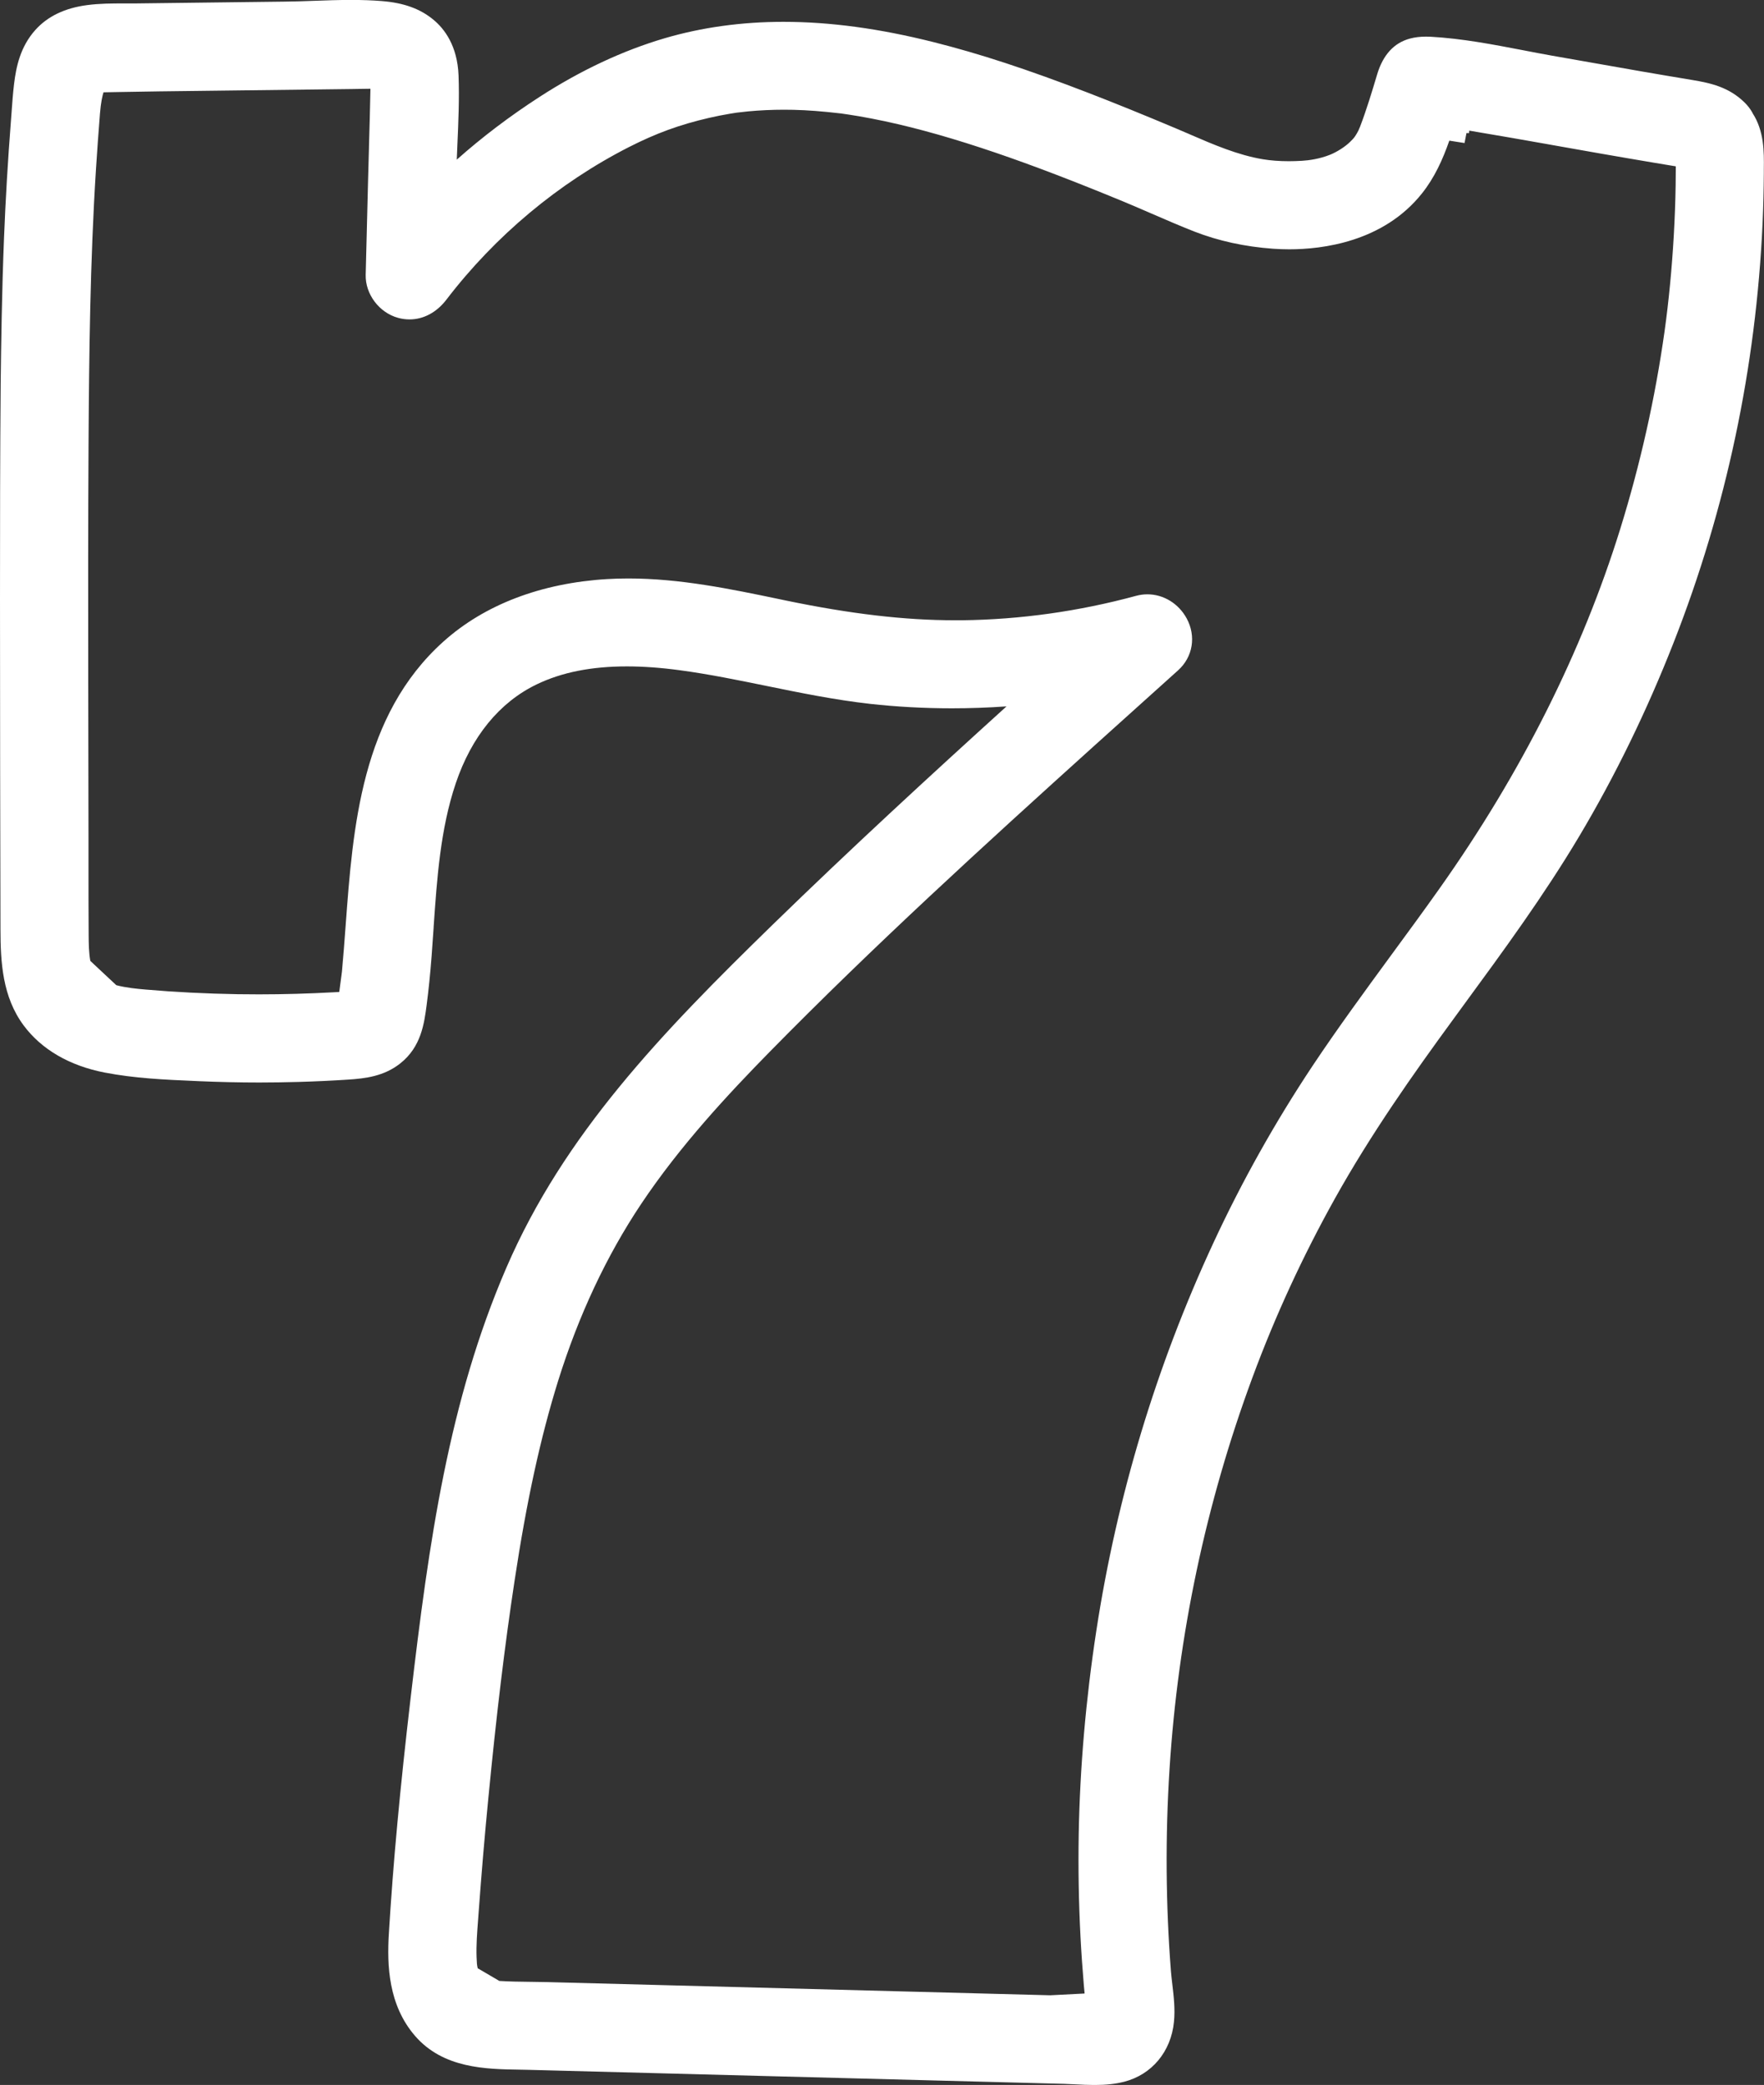 <svg id="new-games" data-name="new-games" xmlns="http://www.w3.org/2000/svg" viewBox="0 0 338.42 400" style="background-color: black;">
    <rect x="0" y="0" width="338.42" height="400" fill="#333333" stroke="none"/>
    <path class="game-cat-icon" fill="#ffffff" d="m336.22,21.66c-.41-.75-.95-1.44-1.59-2.06-3-2.9-6.45-3.67-10.01-4.26-3.01-.5-6.12-1.02-9.52-1.61-4.91-.85-9.91-1.73-14.74-2.59l-2.56-.45c-1.85-.33-3.75-.69-5.59-1.05-5.78-1.11-11.75-2.26-17.74-2.59-.32-.02-.61-.02-.9-.02-1.13,0-2.13.12-3.07.37-3.05.81-5.17,3.12-6.29,6.85-.94,3.15-2.01,6.72-3.3,10.1-.03.08-.09.2-.14.31l-.04.1c-.04.09-.08.18-.1.24-.14.27-.28.54-.43.78-.34.55-.46.73-1.2,1.45-.94.93-2.53,1.94-3.86,2.47-2.02.8-4.02,1.07-5.35,1.15-.87.05-1.73.08-2.55.08-1.8,0-3.48-.13-4.99-.38-4.78-.8-9.45-2.81-13.96-4.76l-.08-.04c-.86-.37-1.73-.74-2.6-1.11-6.36-2.68-11.71-4.85-16.81-6.82-11.69-4.51-20.84-7.51-29.67-9.73-10.42-2.62-19.86-3.9-28.85-3.9-7.99,0-15.65,1.06-22.77,3.15-8.02,2.36-16.07,6.13-23.95,11.22-5.73,3.7-11.06,7.74-15.93,12.07.04-.97.08-1.95.12-2.9.19-4.33.39-8.81.22-13.26-.22-5.71-2.73-8.96-4.8-10.67-2.55-2.12-5.72-3.27-9.98-3.6-1.75-.14-3.65-.21-5.8-.21-2.44,0-4.85.08-7.18.17-1.85.07-3.75.13-5.57.15l-28.72.35c-.41,0-.82,0-1.24,0h-.89s-.06,0-.09,0c-2.13,0-4.56,0-6.98.32-4.25.55-7.59,2.15-9.93,4.76-2.91,3.24-3.7,7.09-4.1,10.43-.21,1.77-.34,3.53-.46,5.24l-.12,1.61c-.6,7.7-1.05,15.33-1.34,22.66-.41,10.22-.55,20.23-.64,27.8C.01,87.28,0,100.97,0,114.94c0,21.55.04,43.18.09,63.34.01,6.32.37,12.95,4.44,18.44,3.42,4.61,8.79,7.74,15.54,9.05,5.78,1.12,11.68,1.38,17.38,1.62l.84.04c3.78.16,7.64.25,11.46.25,2.5,0,5.02-.04,7.5-.11,3.22-.09,6.4-.24,9.47-.44,3.39-.22,6.96-.64,10.09-3.13,3.98-3.16,4.57-7.61,5.04-11.18.37-2.82.68-5.83.96-9.47.14-1.79.26-3.58.38-5.37v-.12c.64-9.26,1.29-18.83,4.25-27.59,3.03-8.98,8.4-15.54,15.52-18.97,4.82-2.32,10.48-3.45,17.31-3.45,3.16,0,6.61.25,10.26.75,5.5.74,11.09,1.89,16.49,2.99,6.46,1.32,13.11,2.68,19.85,3.44,5.13.57,10.42.86,15.74.86,3.46,0,6.96-.12,10.49-.37-14.67,13.29-29.94,27.35-44.73,41.75-21.47,20.91-40.14,40.3-51.21,65.91-11.07,25.62-14.87,52.51-18.37,82.47-2.06,17.59-3.39,32.01-4.19,45.39-.36,5.99-.11,13.64,5.05,19.58,5.4,6.21,13.52,6.35,20.05,6.45.67.01,1.33.02,1.98.04l102.46,2.68c.72.02,1.48.06,2.22.1,1.17.06,2.38.12,3.64.12,2.21,0,4.01-.2,5.66-.62,5.32-1.37,8.99-5.77,9.56-11.47.25-2.46-.04-4.93-.3-7.11-.1-.84-.2-1.71-.27-2.52-1.01-12.86-1.1-25.94-.28-38.85,1.63-25.74,6.98-51.02,15.9-75.14,4.34-11.75,9.67-23.31,15.82-34.34,6.9-12.37,14.96-23.81,22.66-34.33l2.05-2.81c7.58-10.34,15.41-21.03,22.13-32.31,6.9-11.57,13.02-24.12,18.18-37.3,10.06-25.66,15.79-52.72,17.04-80.43.14-3.16.22-6.38.24-9.56v-.8c.04-3.25.08-7.29-2.18-10.74Zm-129.27,330.26c-.11,6.53,0,13.13.34,19.63.16,3.08.38,6.21.64,9.29.05.54.1,1.08.15,1.62l-6.59.34-96.55-2.53c-1.04-.03-2.09-.04-3.14-.05h-.08c-1.96-.02-3.97-.05-5.92-.17l-3.02-1.77-1.13-.66c-.16-.68-.17-.93-.22-2.16-.08-2.3.11-4.74.29-7.11l.11-1.5c.53-7.27,1.15-14.63,1.86-21.89,1.55-16,3.14-29.25,5.03-41.69,2.31-15.3,4.97-27.48,8.35-38.33,3.93-12.59,9.29-24.01,15.93-33.95,7.49-11.21,16.67-21.04,24.66-29.19,19.99-20.36,41-39.52,62.56-58.98,5.26-4.75,10.53-9.49,15.8-14.22,2.84-2.56,3.49-6.55,1.64-9.96-1.55-2.85-4.44-4.62-7.54-4.62-.72,0-1.45.1-2.15.29-10.98,2.98-22.24,4.56-33.44,4.69-.44,0-.88,0-1.32,0-9.67,0-19.98-1.21-32.45-3.79l-1.28-.27c-9.36-1.95-19.03-3.96-28.93-3.96-1.39,0-2.78.04-4.11.12-12.63.77-23.46,4.9-31.34,11.96-15.81,14.17-17.39,35.61-18.79,54.53-.22,2.95-.44,5.98-.71,8.84-.03.29-.27,2.12-.51,3.88-.23.01-.46.03-.7.04l-.36.02c-4.74.26-9.56.4-14.34.4-1.36,0-2.73-.01-4.08-.03-6.08-.1-12.02-.4-17.65-.89-1.62-.14-3.72-.33-5.65-.84l-3.24-3.03-1.74-1.63c-.28-1.52-.31-3.21-.32-4.99v-.11c-.03-4.04-.03-8.16-.03-12.14,0-2.01,0-3.98,0-5.96-.02-10.11-.04-20.23-.05-30.34-.02-16.26-.03-30.92.06-45.62.1-16.91.29-34.93,1.43-52.82.22-3.37.46-6.83.76-10.56.17-2.15.46-3.41.68-4.1.89-.01,2.11-.04,3.31-.06,2.67-.05,5.75-.1,7.41-.12l37.03-.45c.36,0,.76-.01,1.17-.02h.09c.71-.02,1.41-.03,2.07-.03.04,0,.09,0,.13,0-.07,3.7-.17,7.44-.28,11.07v.18c-.06,2.05-.12,4.08-.17,6.12l-.46,18.33c-.09,3.7,2.58,7.25,6.21,8.25.72.2,1.46.3,2.19.3,2.7,0,5.22-1.35,7.09-3.8,9.37-12.24,21.47-22.35,34.99-29.25,5.18-2.64,9.77-4.32,15.33-5.6,1.33-.31,2.7-.58,4.07-.81l1.05-.17c.05,0,.22-.03.35-.05.75-.09,1.45-.17,2.08-.23,2.23-.21,4.54-.32,6.87-.32.61,0,1.23,0,1.84.02,2.67.06,5.6.29,8.95.68l.16.02h.08s.08.02.08.02h.01s.12.02.12.02c.35.05.7.1,1.04.15.71.11,1.41.22,2.12.34,1.63.28,3.33.61,5.05.98,6.4,1.37,13.34,3.35,21.21,6.03,7.23,2.47,15.02,5.45,24.53,9.38,1.8.75,3.63,1.54,5.4,2.31,2.66,1.15,5.39,2.34,8.15,3.42,4.61,1.8,9.69,2.91,15.11,3.3,1.01.07,2.06.11,3.1.11,6.32,0,18.04-1.39,25.47-10.73,2.4-3.02,3.97-6.47,5.24-10.12l2.92.46.37-1.91h.5l.03-.47c2.46.41,4.92.83,7.33,1.25l.7.12c2.31.41,4.62.81,6.94,1.22l.66.12c3.19.57,6.38,1.13,9.57,1.69,3.65.64,6.96,1.2,10.09,1.73.73.12,1.45.24,2.17.36l.11.02c.69.11,1.37.23,2.06.34,0,1.18-.02,2.36-.03,3.56-.05,3.18-.17,6.41-.35,9.6-.37,6.49-.97,12.72-1.78,18.52-1.79,12.72-4.64,25.43-8.47,37.79-7.35,23.69-19.02,46.93-34.7,69.08-3,4.24-6.13,8.5-9.16,12.63-5.08,6.94-10.33,14.09-15.2,21.4-7.16,10.77-13.56,22.18-19,33.91-10.97,23.62-18.53,48.67-22.48,74.46-2.02,13.17-3.15,26.3-3.38,39.05Z"></path>
</svg>